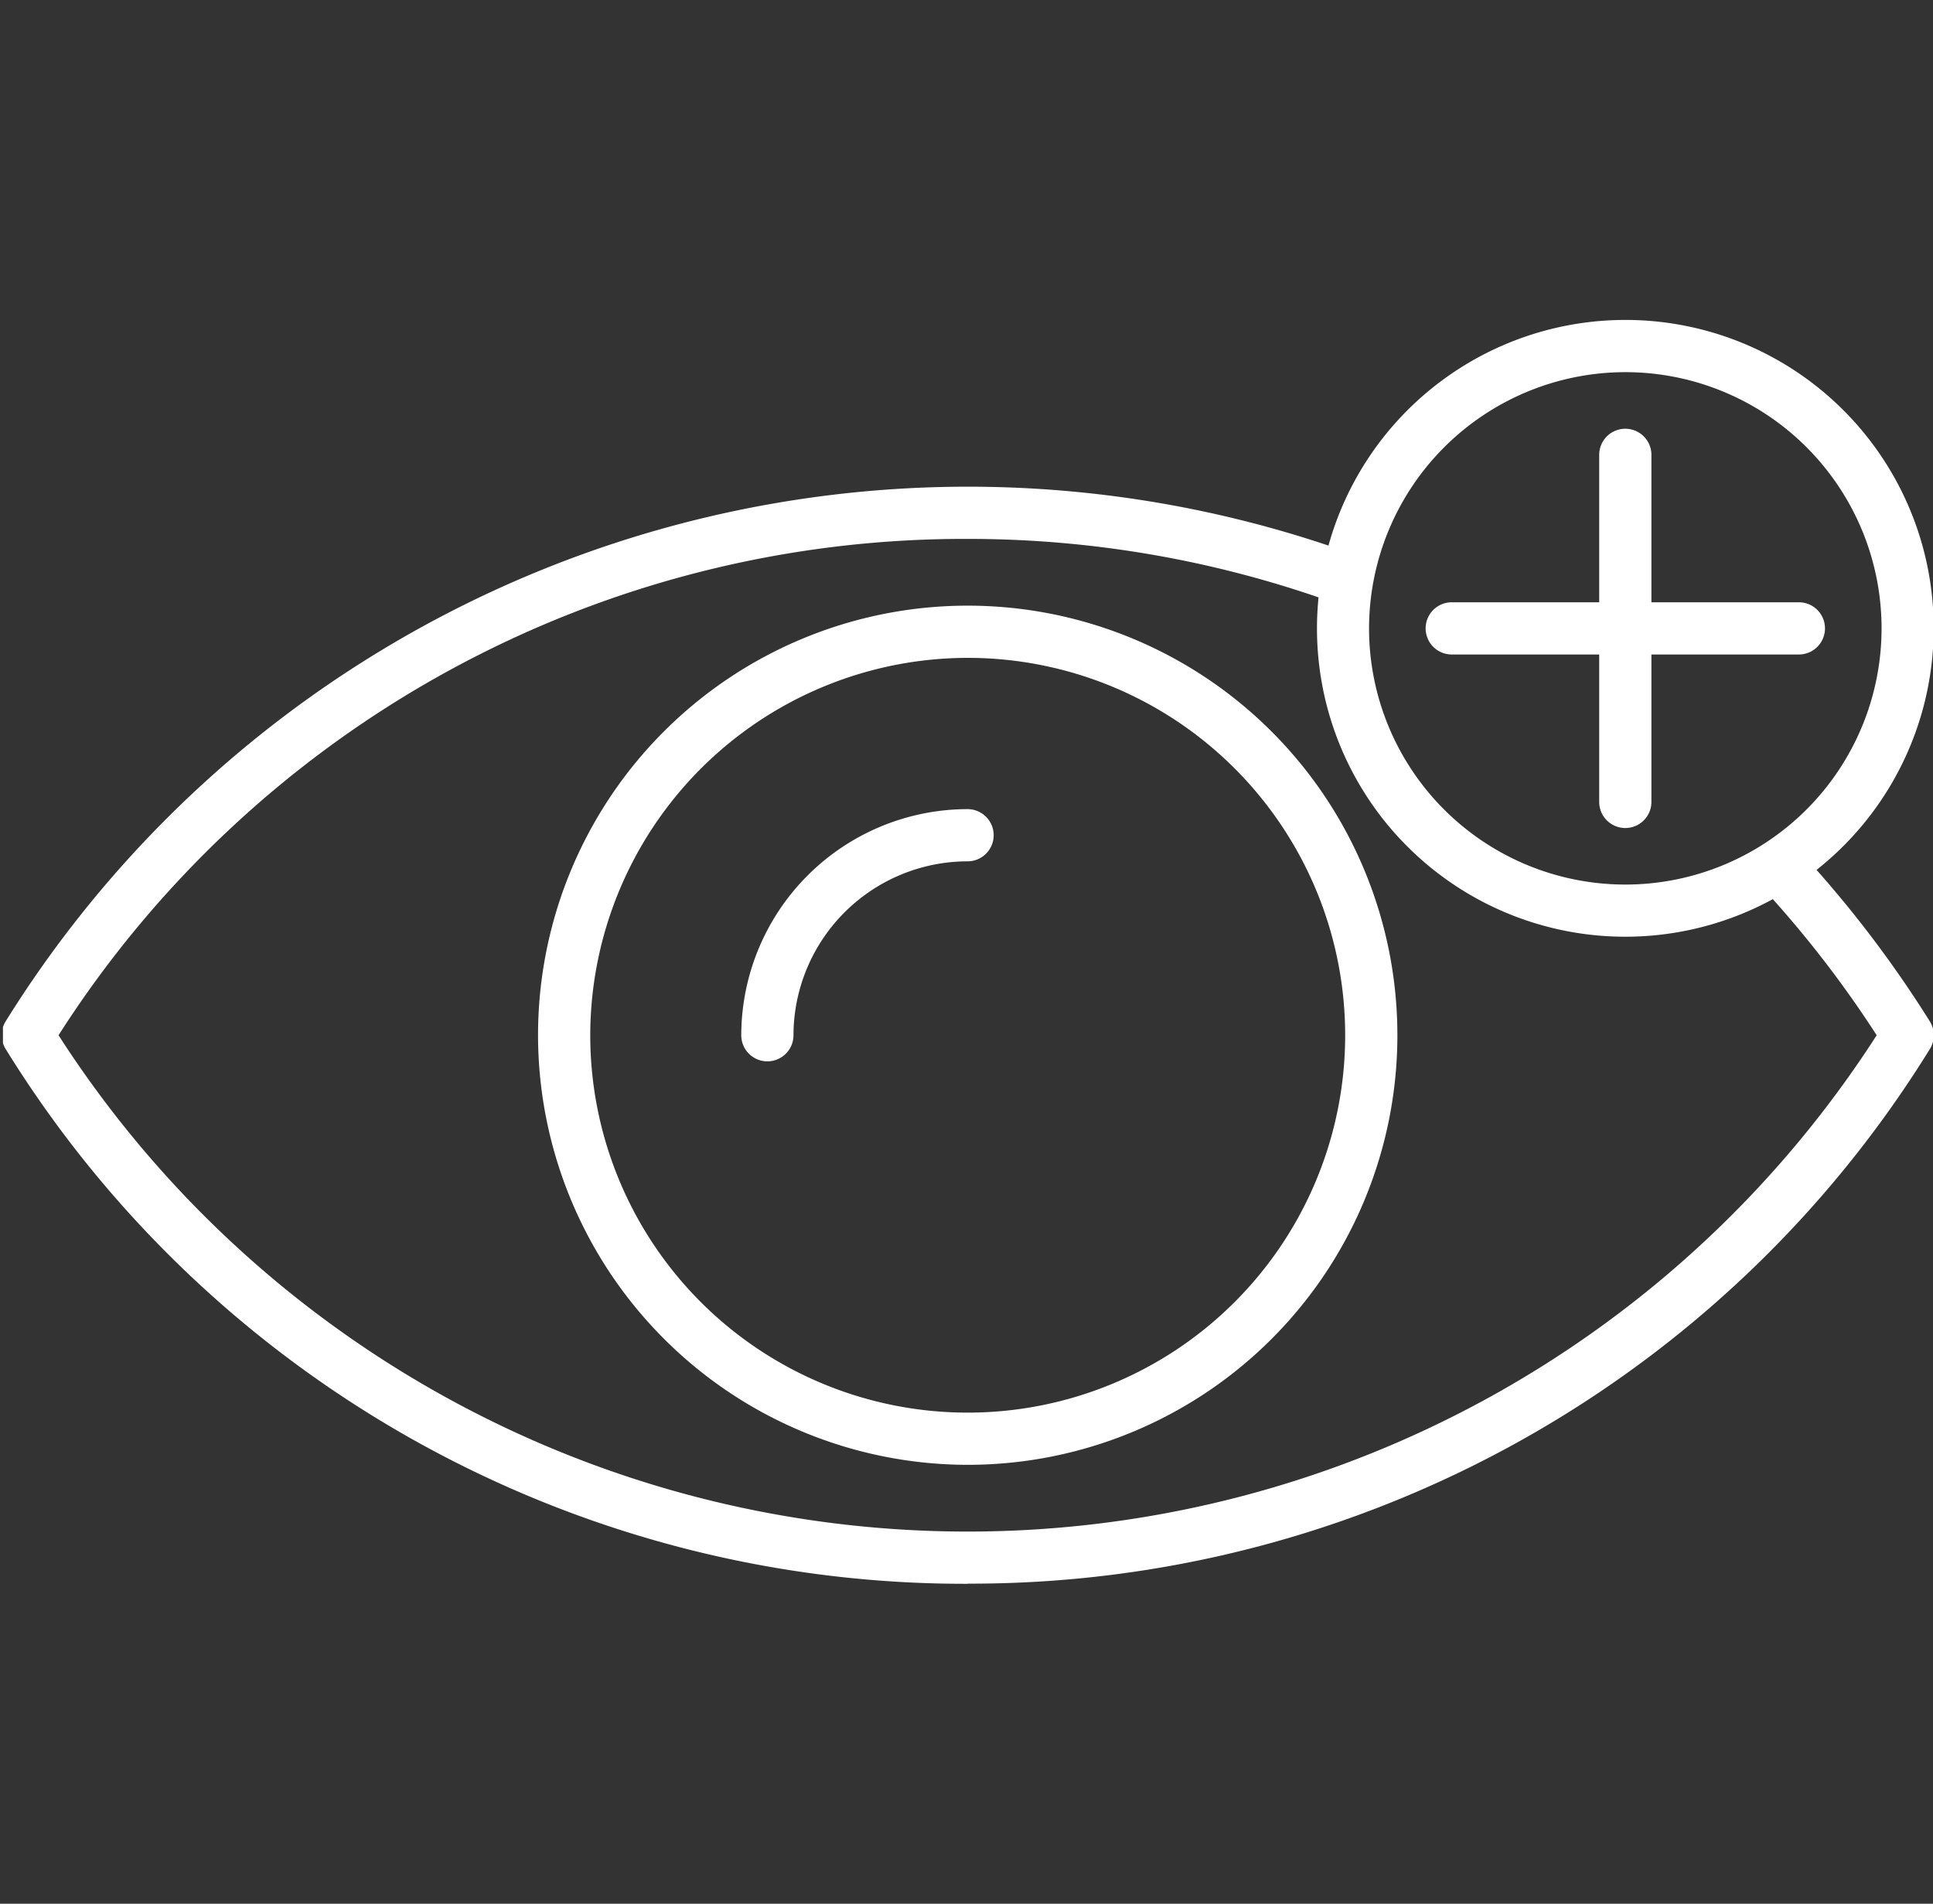 <svg xmlns="http://www.w3.org/2000/svg" xmlns:xlink="http://www.w3.org/1999/xlink" width="67" height="66" viewBox="0 0 67 66">
  <rect x="0" y="0" width="67" height="66" fill="#333333" stroke="none"/>
  <defs>
    <clipPath id="clip-path">
      <rect id="사각형_442" data-name="사각형 442" width="67" height="66" transform="translate(0 0.45)" fill="#fff"/>
    </clipPath>
  </defs>
  <g id="그룹_366" data-name="그룹 366" transform="translate(0 -0.45)">
    <g id="그룹_363" data-name="그룹 363" transform="translate(0 0)">
      <g id="그룹_362" data-name="그룹 362" clip-path="url(#clip-path)">
        <path id="패스_705" data-name="패스 705" d="M78.036,74.947A13.083,13.083,0,1,1,64.953,88.03,13.1,13.1,0,0,1,78.036,74.947m0,27.976A14.893,14.893,0,1,0,63.143,88.03a14.91,14.91,0,0,0,14.893,14.893" transform="translate(-44.494 -51.69)" fill="#fff"/>
        <path id="패스_706" data-name="패스 706" d="M33.44,47.007A37.313,37.313,0,0,1,45.6,49.034c-.035.354-.054.712-.054,1.074a10.687,10.687,0,0,0,15.8,9.388,37.8,37.8,0,0,1,3.6,4.718,37.454,37.454,0,0,1-63.019,0A37.251,37.251,0,0,1,33.44,47.007m22.793-5.781a8.882,8.882,0,1,1-8.882,8.882,8.892,8.892,0,0,1,8.882-8.882m-22.793,42A39.062,39.062,0,0,0,66.789,64.692a.906.906,0,0,0,0-.957,39.586,39.586,0,0,0-3.927-5.253A10.684,10.684,0,1,0,45.944,47.238,39.277,39.277,0,0,0,.092,63.735a.909.909,0,0,0-.092.2v.553a.9.9,0,0,0,.092.2A39.062,39.062,0,0,0,33.44,83.231" transform="translate(0.102 -27.874)" fill="#fff"/>
      </g>
    </g>
    <g id="그룹_365" data-name="그룹 365" transform="translate(0 0)">
      <g id="그룹_364" data-name="그룹 364" clip-path="url(#clip-path)">
        <path id="패스_707" data-name="패스 707" d="M173.9,60.084v5.111a.9.9,0,1,0,1.81,0V60.084h5.111a.9.9,0,0,0,0-1.81H175.71V53.163a.9.9,0,1,0-1.81,0v5.111h-5.111a.9.9,0,0,0,0,1.81Z" transform="translate(-118.47 -36.944)" fill="#fff"/>
        <path id="패스_708" data-name="패스 708" d="M88.047,105.884a.905.905,0,0,0,.9-.9,6.041,6.041,0,0,1,6.034-6.034.9.9,0,0,0,0-1.81,7.853,7.853,0,0,0-7.844,7.844.905.905,0,0,0,.9.9" transform="translate(-61.444 -68.639)" fill="#fff"/>
      </g>
    </g>
  </g>
</svg>
